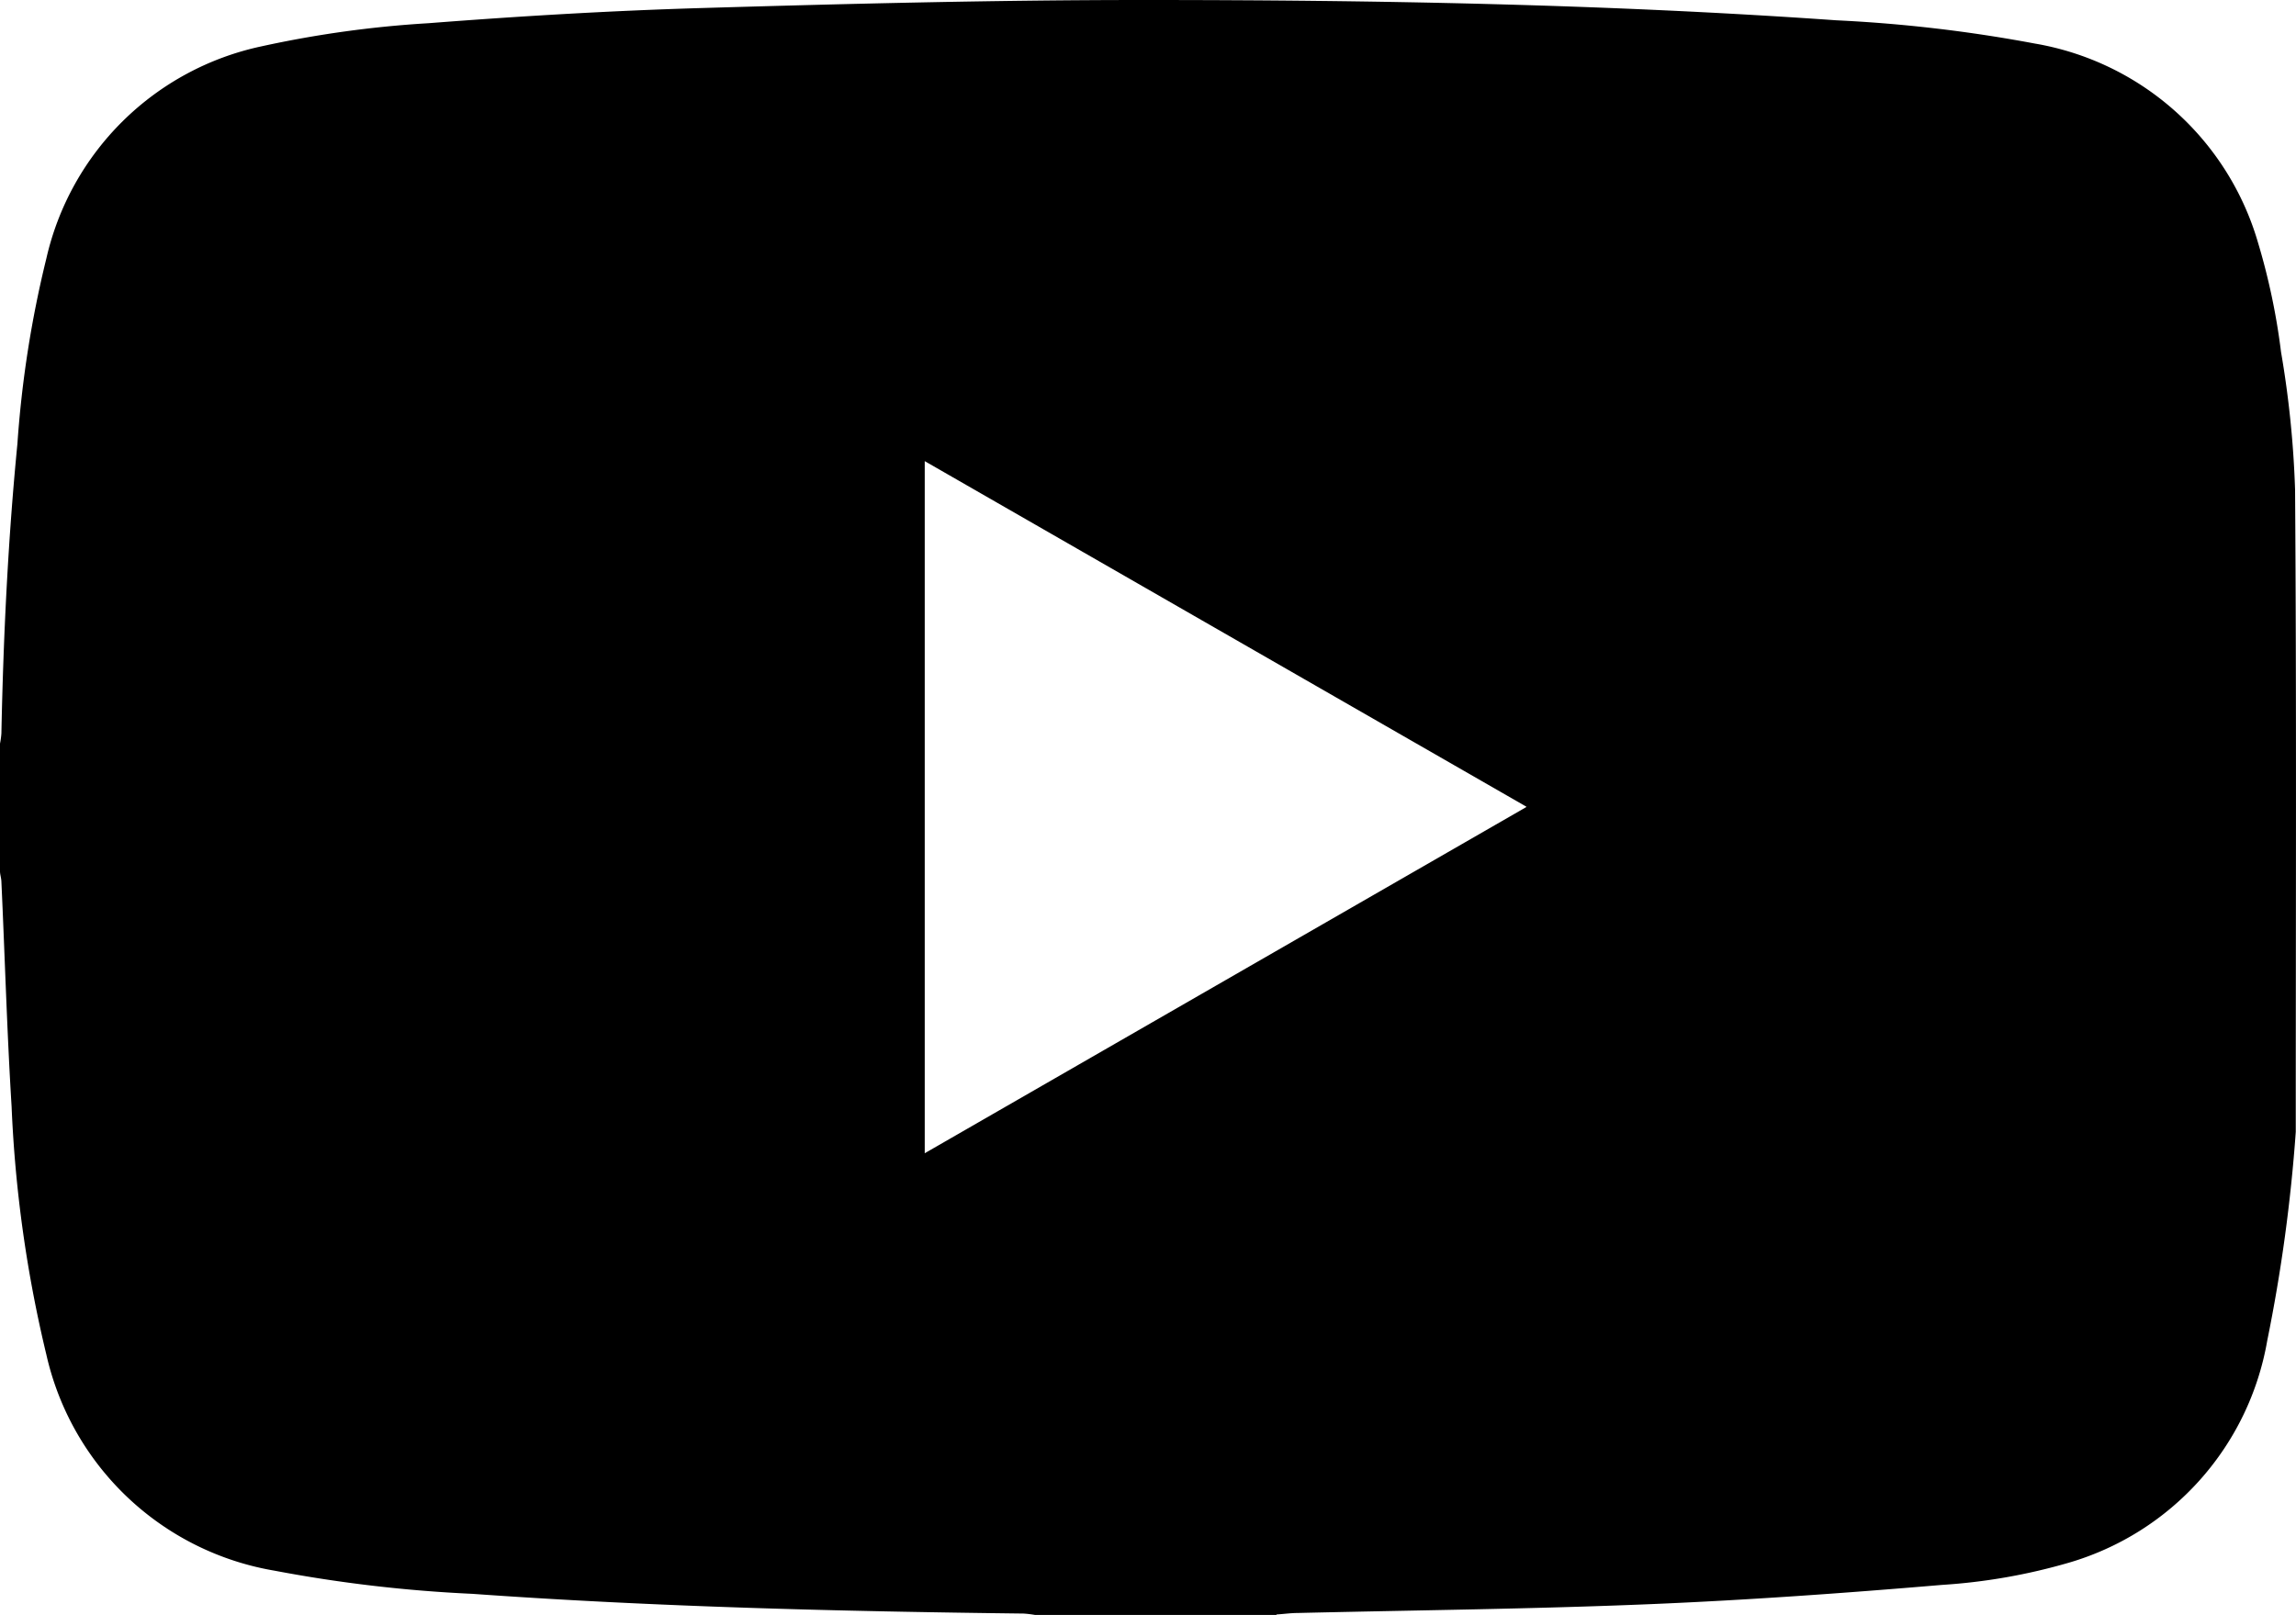 <svg xmlns="http://www.w3.org/2000/svg" xmlns:xlink="http://www.w3.org/1999/xlink" width="19.786" height="13.921" viewBox="0 0 19.786 13.921">
  <defs>
    <clipPath id="clip-path">
      <rect id="Rectangle_83" data-name="Rectangle 83" width="19.786" height="13.921" transform="translate(0 0)" fill="none"/>
    </clipPath>
  </defs>
  <g id="ICO-youtube" transform="translate(0 0)">
    <g id="Groupe_455" data-name="Groupe 455" transform="translate(0 0)" clip-path="url(#clip-path)">
      <path id="Tracé_1072" data-name="Tracé 1072" d="M11,13.921H8.92a.914.914,0,0,0-.1-.012c-1.584-.019-3.168-.057-4.749-.17a12.1,12.1,0,0,1-1.707-.2A2.431,2.431,0,0,1,.4,11.679a11.09,11.09,0,0,1-.3-2.14C.06,8.892.042,8.245.012,7.6.011,7.568,0,7.539,0,7.51v-1.1a.711.711,0,0,0,.012-.088C.029,5.485.069,4.655.15,3.826A9.362,9.362,0,0,1,.4,2.226,2.418,2.418,0,0,1,2.251.4,9.288,9.288,0,0,1,3.693.2C4.479.139,5.267.092,6.055.069,7.318.032,8.582,0,9.845,0c1.995,0,3.989.035,5.98.175a12.455,12.455,0,0,1,1.708.2,2.428,2.428,0,0,1,1.924,1.711,5.709,5.709,0,0,1,.2.948,8.657,8.657,0,0,1,.121,1.186c.013,1.81.006,3.62.006,5.43,0,.036,0,.072,0,.107a14.041,14.041,0,0,1-.246,1.8,2.425,2.425,0,0,1-1.711,1.914,5.045,5.045,0,0,1-1.092.191c-.837.071-1.676.131-2.515.166-1.01.042-2.021.052-3.032.076-.062,0-.125.009-.188.013m2.154-6.963L7.969,3.975V9.941l5.182-2.983" transform="translate(0 0)"/>
    </g>
  </g>
</svg>
